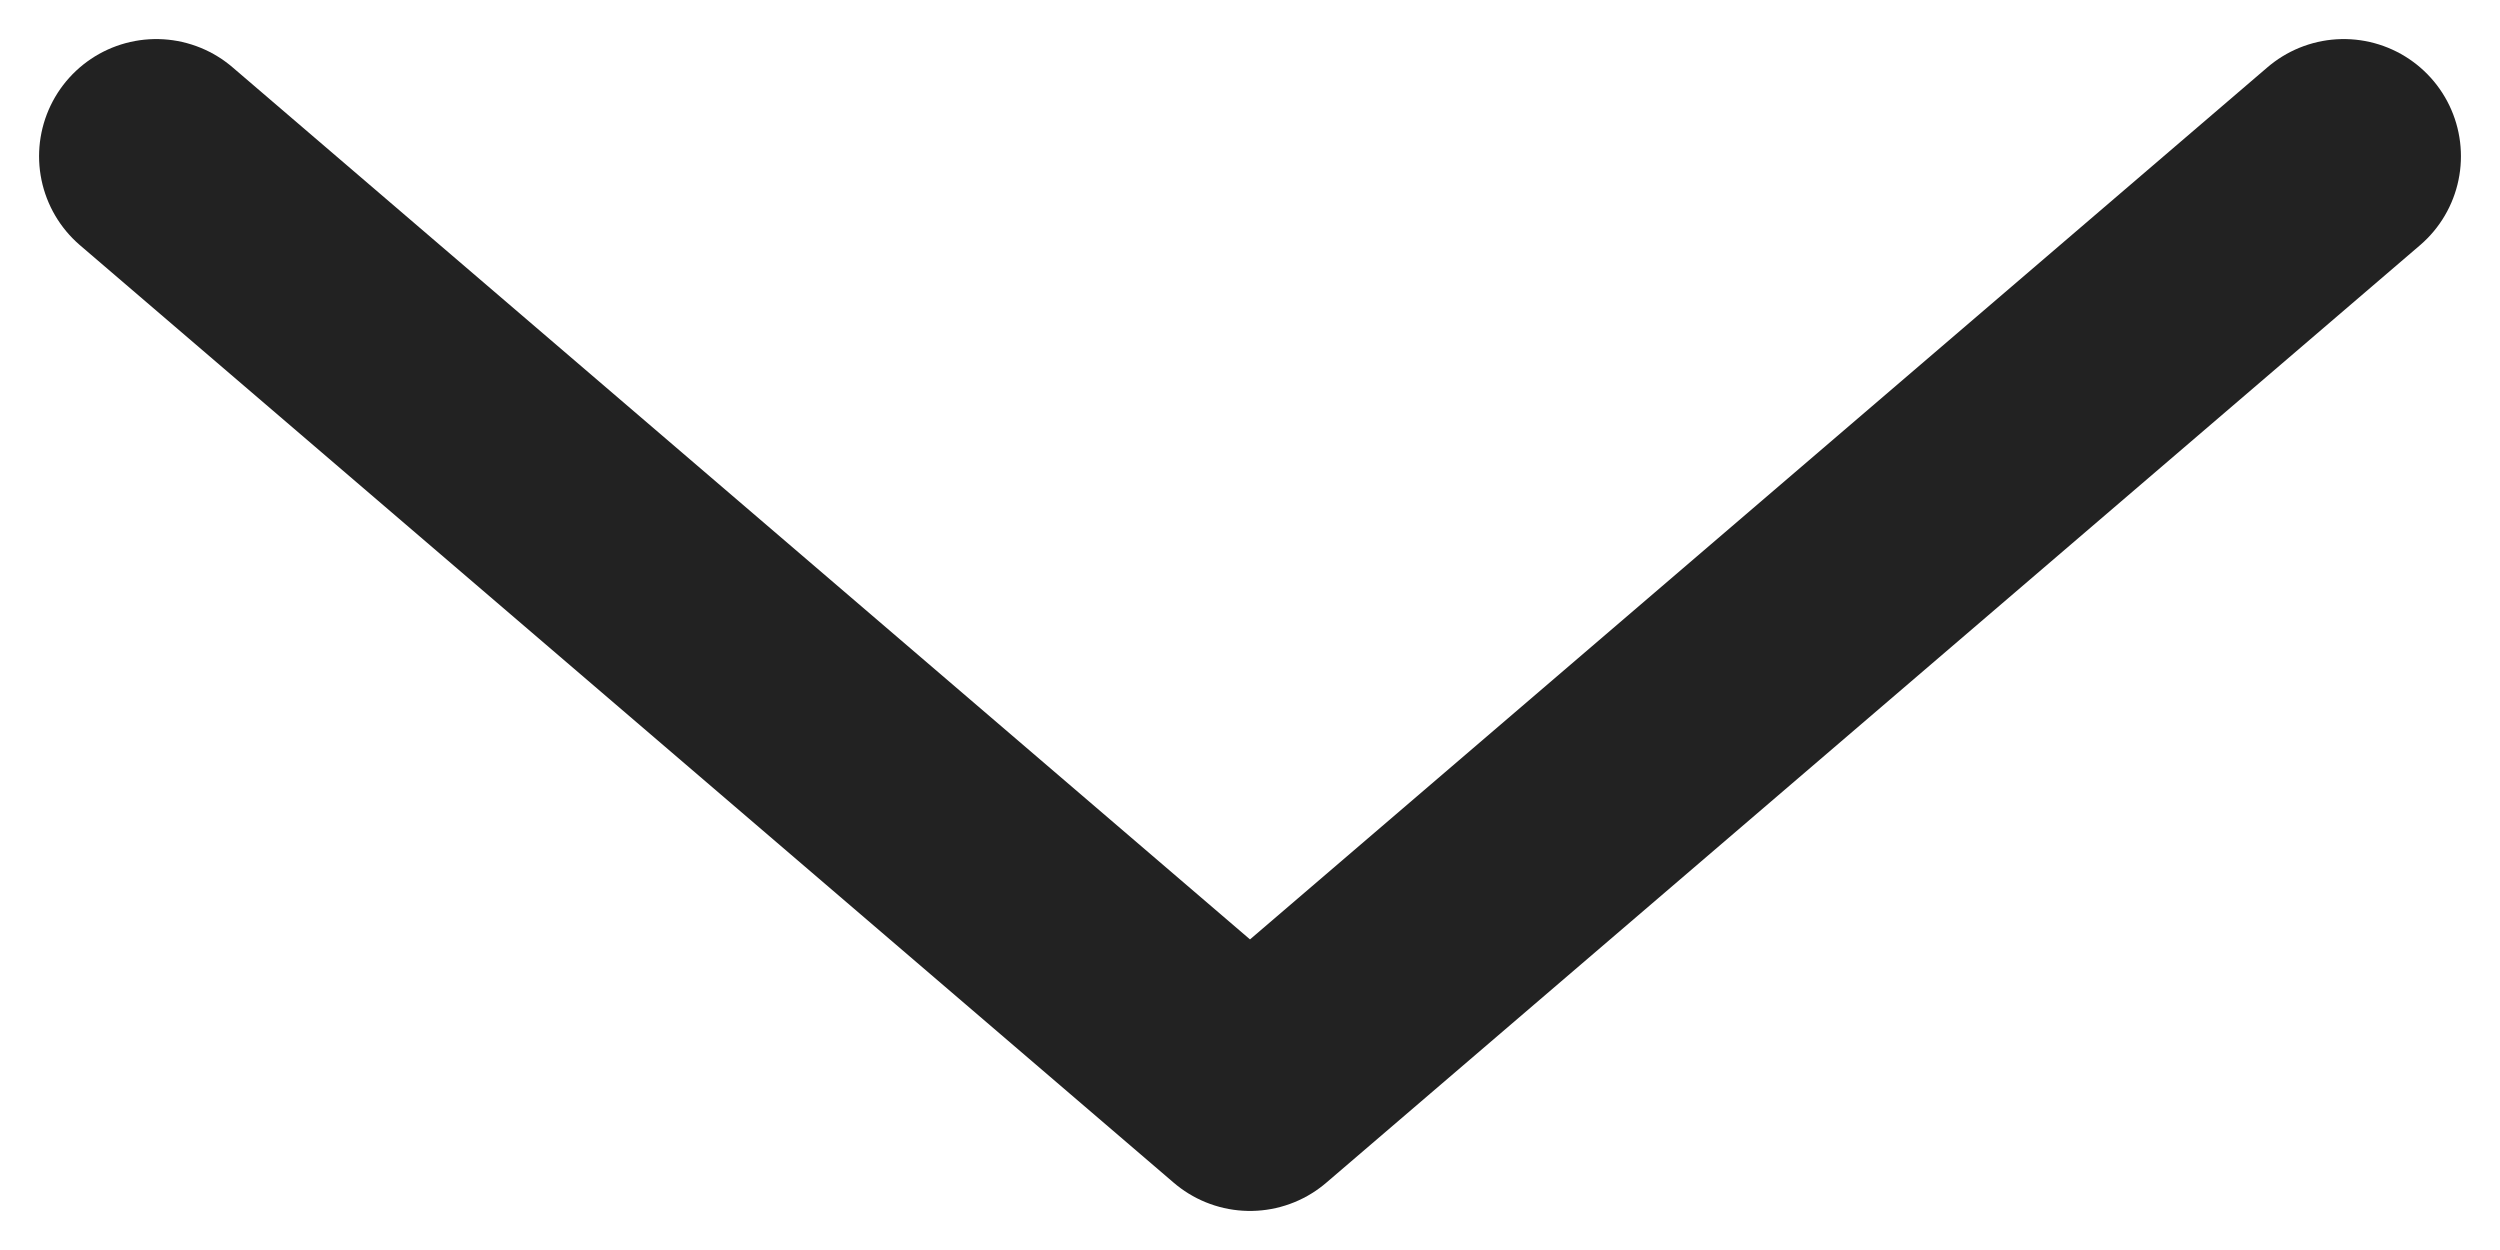 <?xml version="1.0" encoding="UTF-8"?> <svg xmlns="http://www.w3.org/2000/svg" width="16" height="8" viewBox="0 0 16 8" fill="none"><path d="M15 1L8 7L1 1" stroke="#222222" stroke-width="1.5" stroke-linecap="round" stroke-linejoin="round"></path></svg> 
